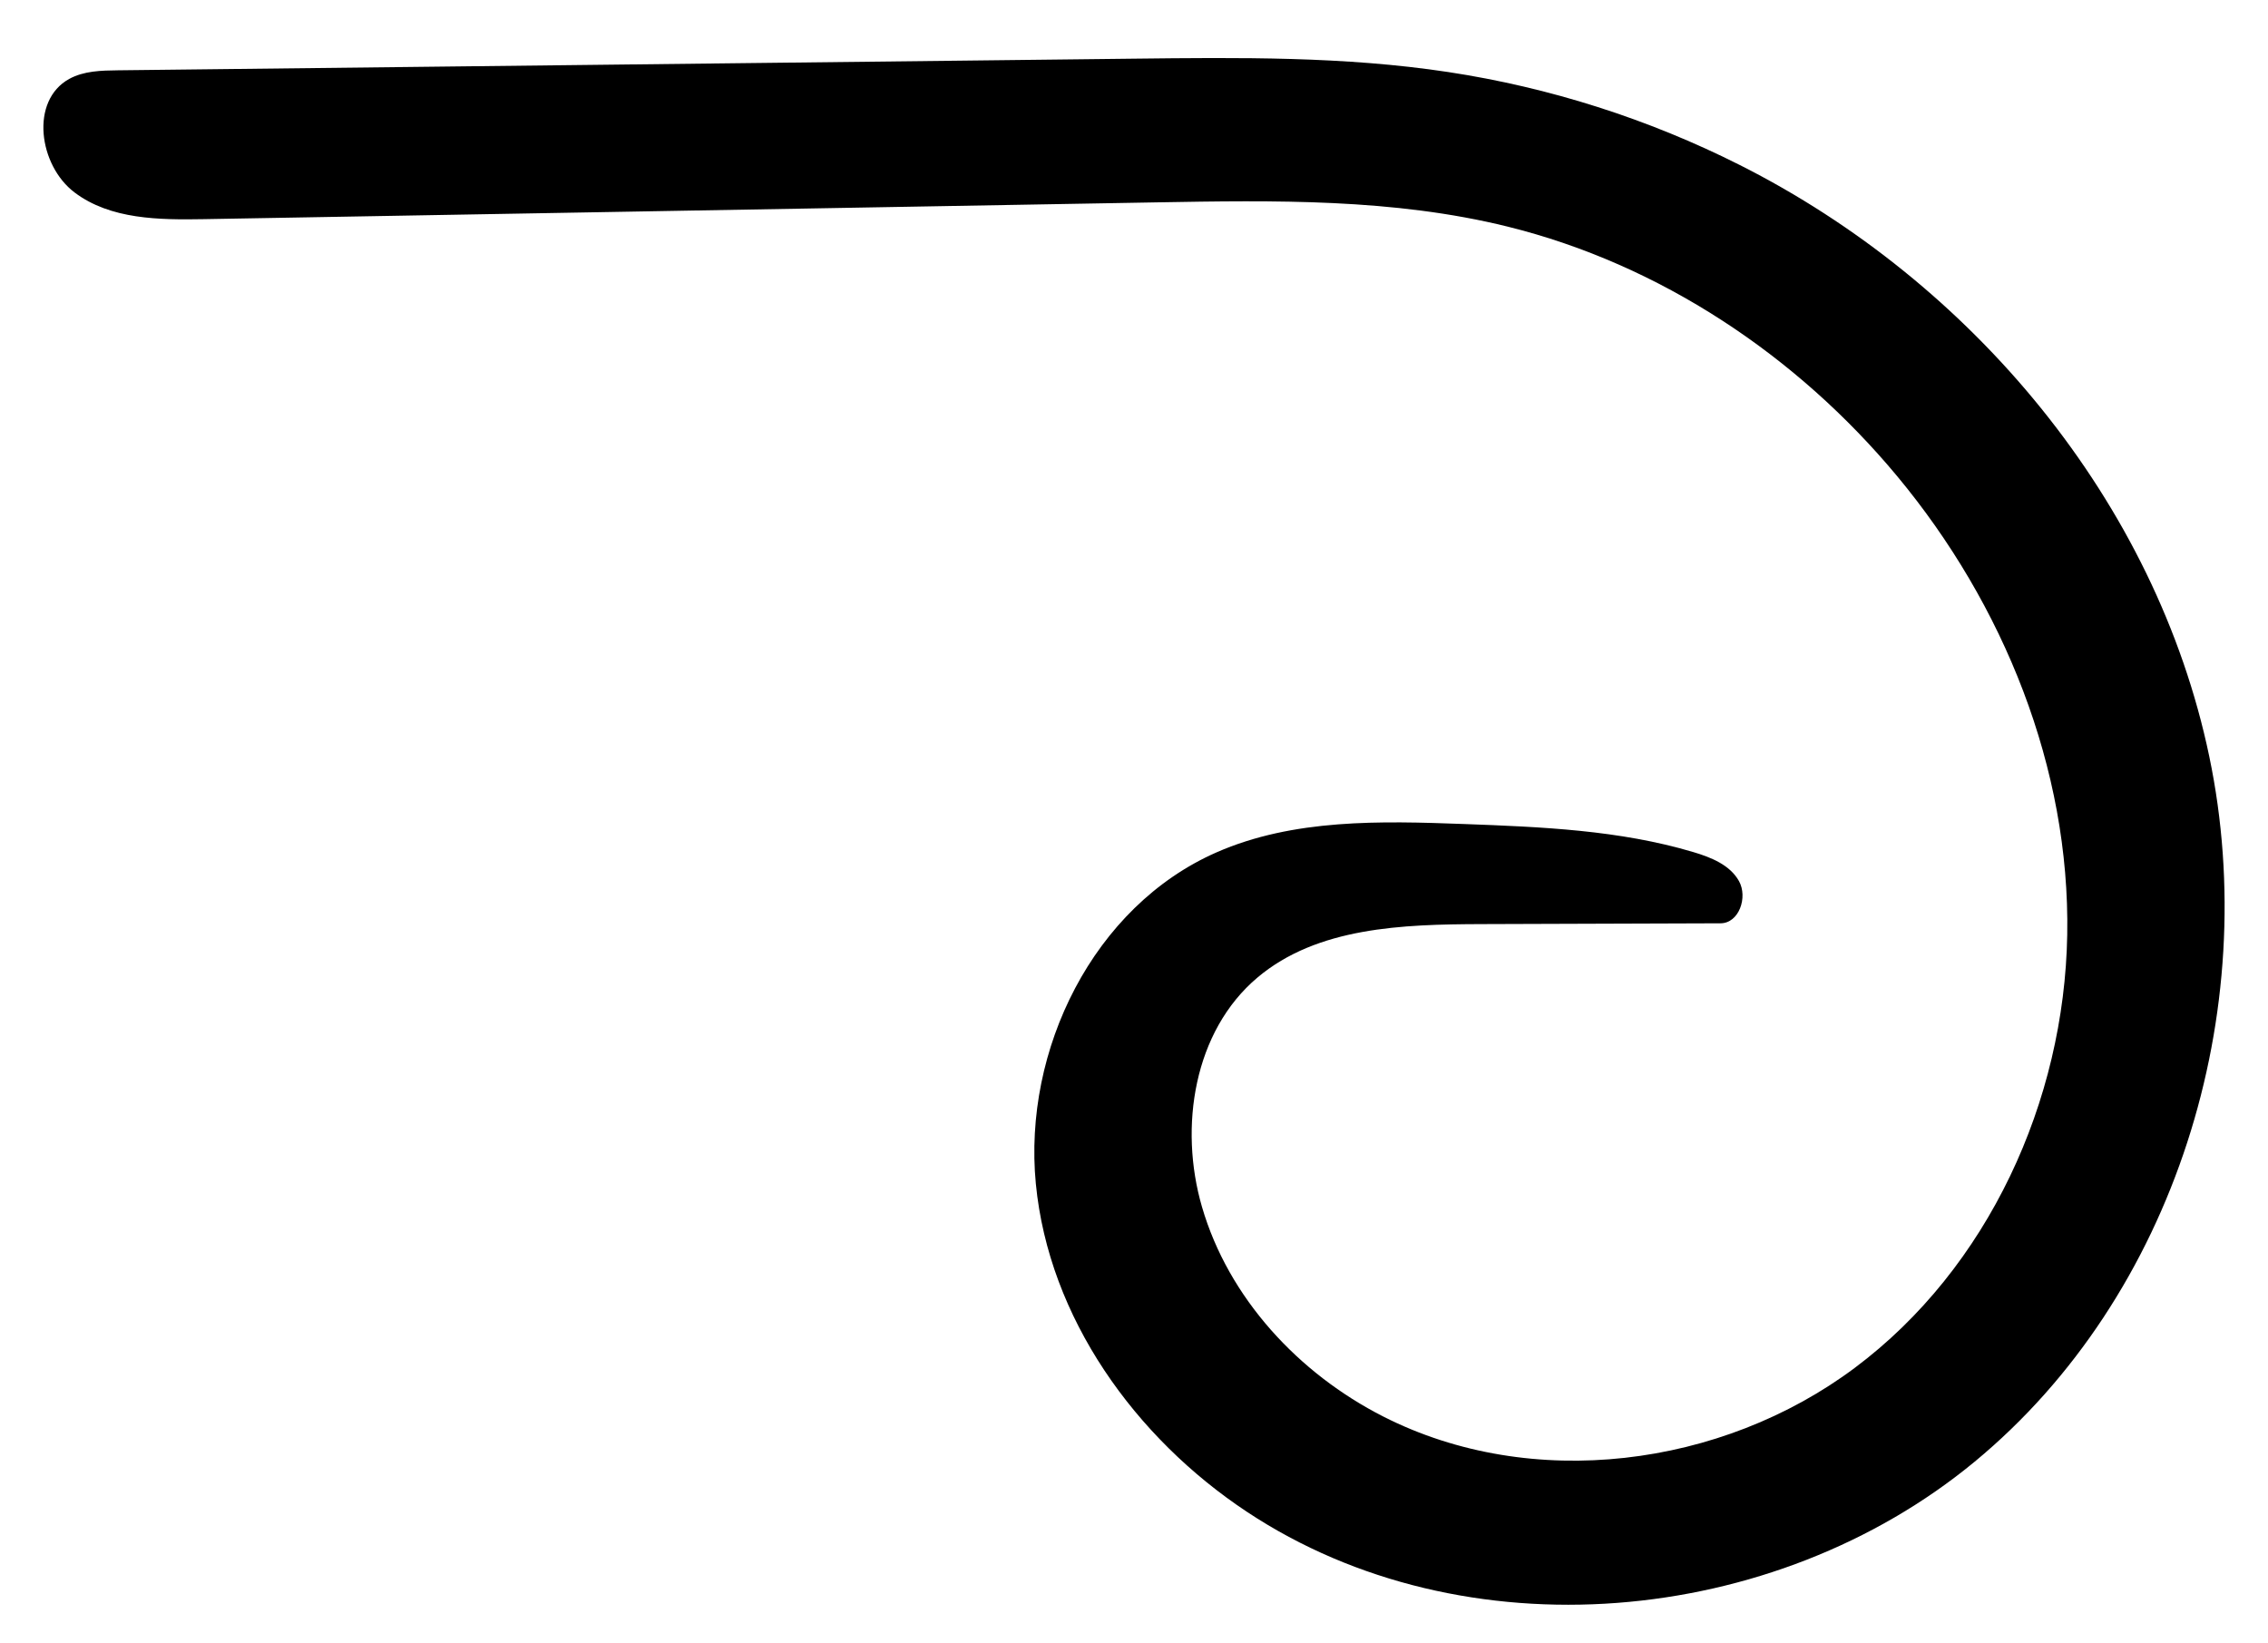 <?xml version="1.0" encoding="utf-8"?>
<!-- Generator: Adobe Illustrator 16.0.0, SVG Export Plug-In . SVG Version: 6.00 Build 0)  -->
<!DOCTYPE svg PUBLIC "-//W3C//DTD SVG 1.1//EN" "http://www.w3.org/Graphics/SVG/1.1/DTD/svg11.dtd">
<svg version="1.1" id="Contours" xmlns="http://www.w3.org/2000/svg" xmlns:xlink="http://www.w3.org/1999/xlink" x="0px" y="0px"
	 width="409.254px" height="296.543px" viewBox="0 0 409.254 296.543" enable-background="new 0 0 409.254 296.543"
	 xml:space="preserve">
<desc  xmlns:shape="http://adobe.com/products/shape">
	<shape:version>1.1.0</shape:version>
	<shape:captureDetail>0.978571</shape:captureDetail>
	<shape:source>1</shape:source>
</desc>
<path d="M310.466,166.6c3.342-0.012,4.955-4.7,3.326-7.619s-5.045-4.283-8.248-5.236c-13.328-3.967-27.395-4.541-41.291-5.056
	c-15.133-0.561-30.863-0.975-44.73,5.11c-22.219,9.751-34.945,35.652-32.607,59.805s17.884,45.811,38.117,59.207
	c39.174,25.938,95.049,20.863,131.277-9.051s51.959-81.261,42.35-127.251c-9.607-45.99-42.752-85.581-84.707-106.727
	c-16.516-8.324-34.355-14.012-52.641-16.785c-18.717-2.837-37.742-2.627-56.671-2.411C143.521,11.287,82.4,11.987,21.28,12.686
	c-3.007,0.034-6.155,0.104-8.79,1.554c-7.116,3.917-5.517,15.597,0.967,20.489c6.484,4.892,15.282,4.957,23.403,4.814
	c57.294-1.01,114.589-2.02,171.884-3.029c21.216-0.374,42.716-0.717,63.313,4.379c27.475,6.799,52.201,23.282,70.293,45.045
	c19.205,23.1,31.193,52.693,30.676,82.73c-0.516,30.035-14.266,60.148-38.324,78.138s-58.311,22.406-85.09,8.796
	c-15.291-7.772-27.934-21.381-32.724-37.852c-4.191-14.411-1.457-31.689,10.019-41.363c10.795-9.102,26.193-9.594,40.312-9.642
	C281.636,166.698,296.05,166.649,310.466,166.6z"/>
</svg>
